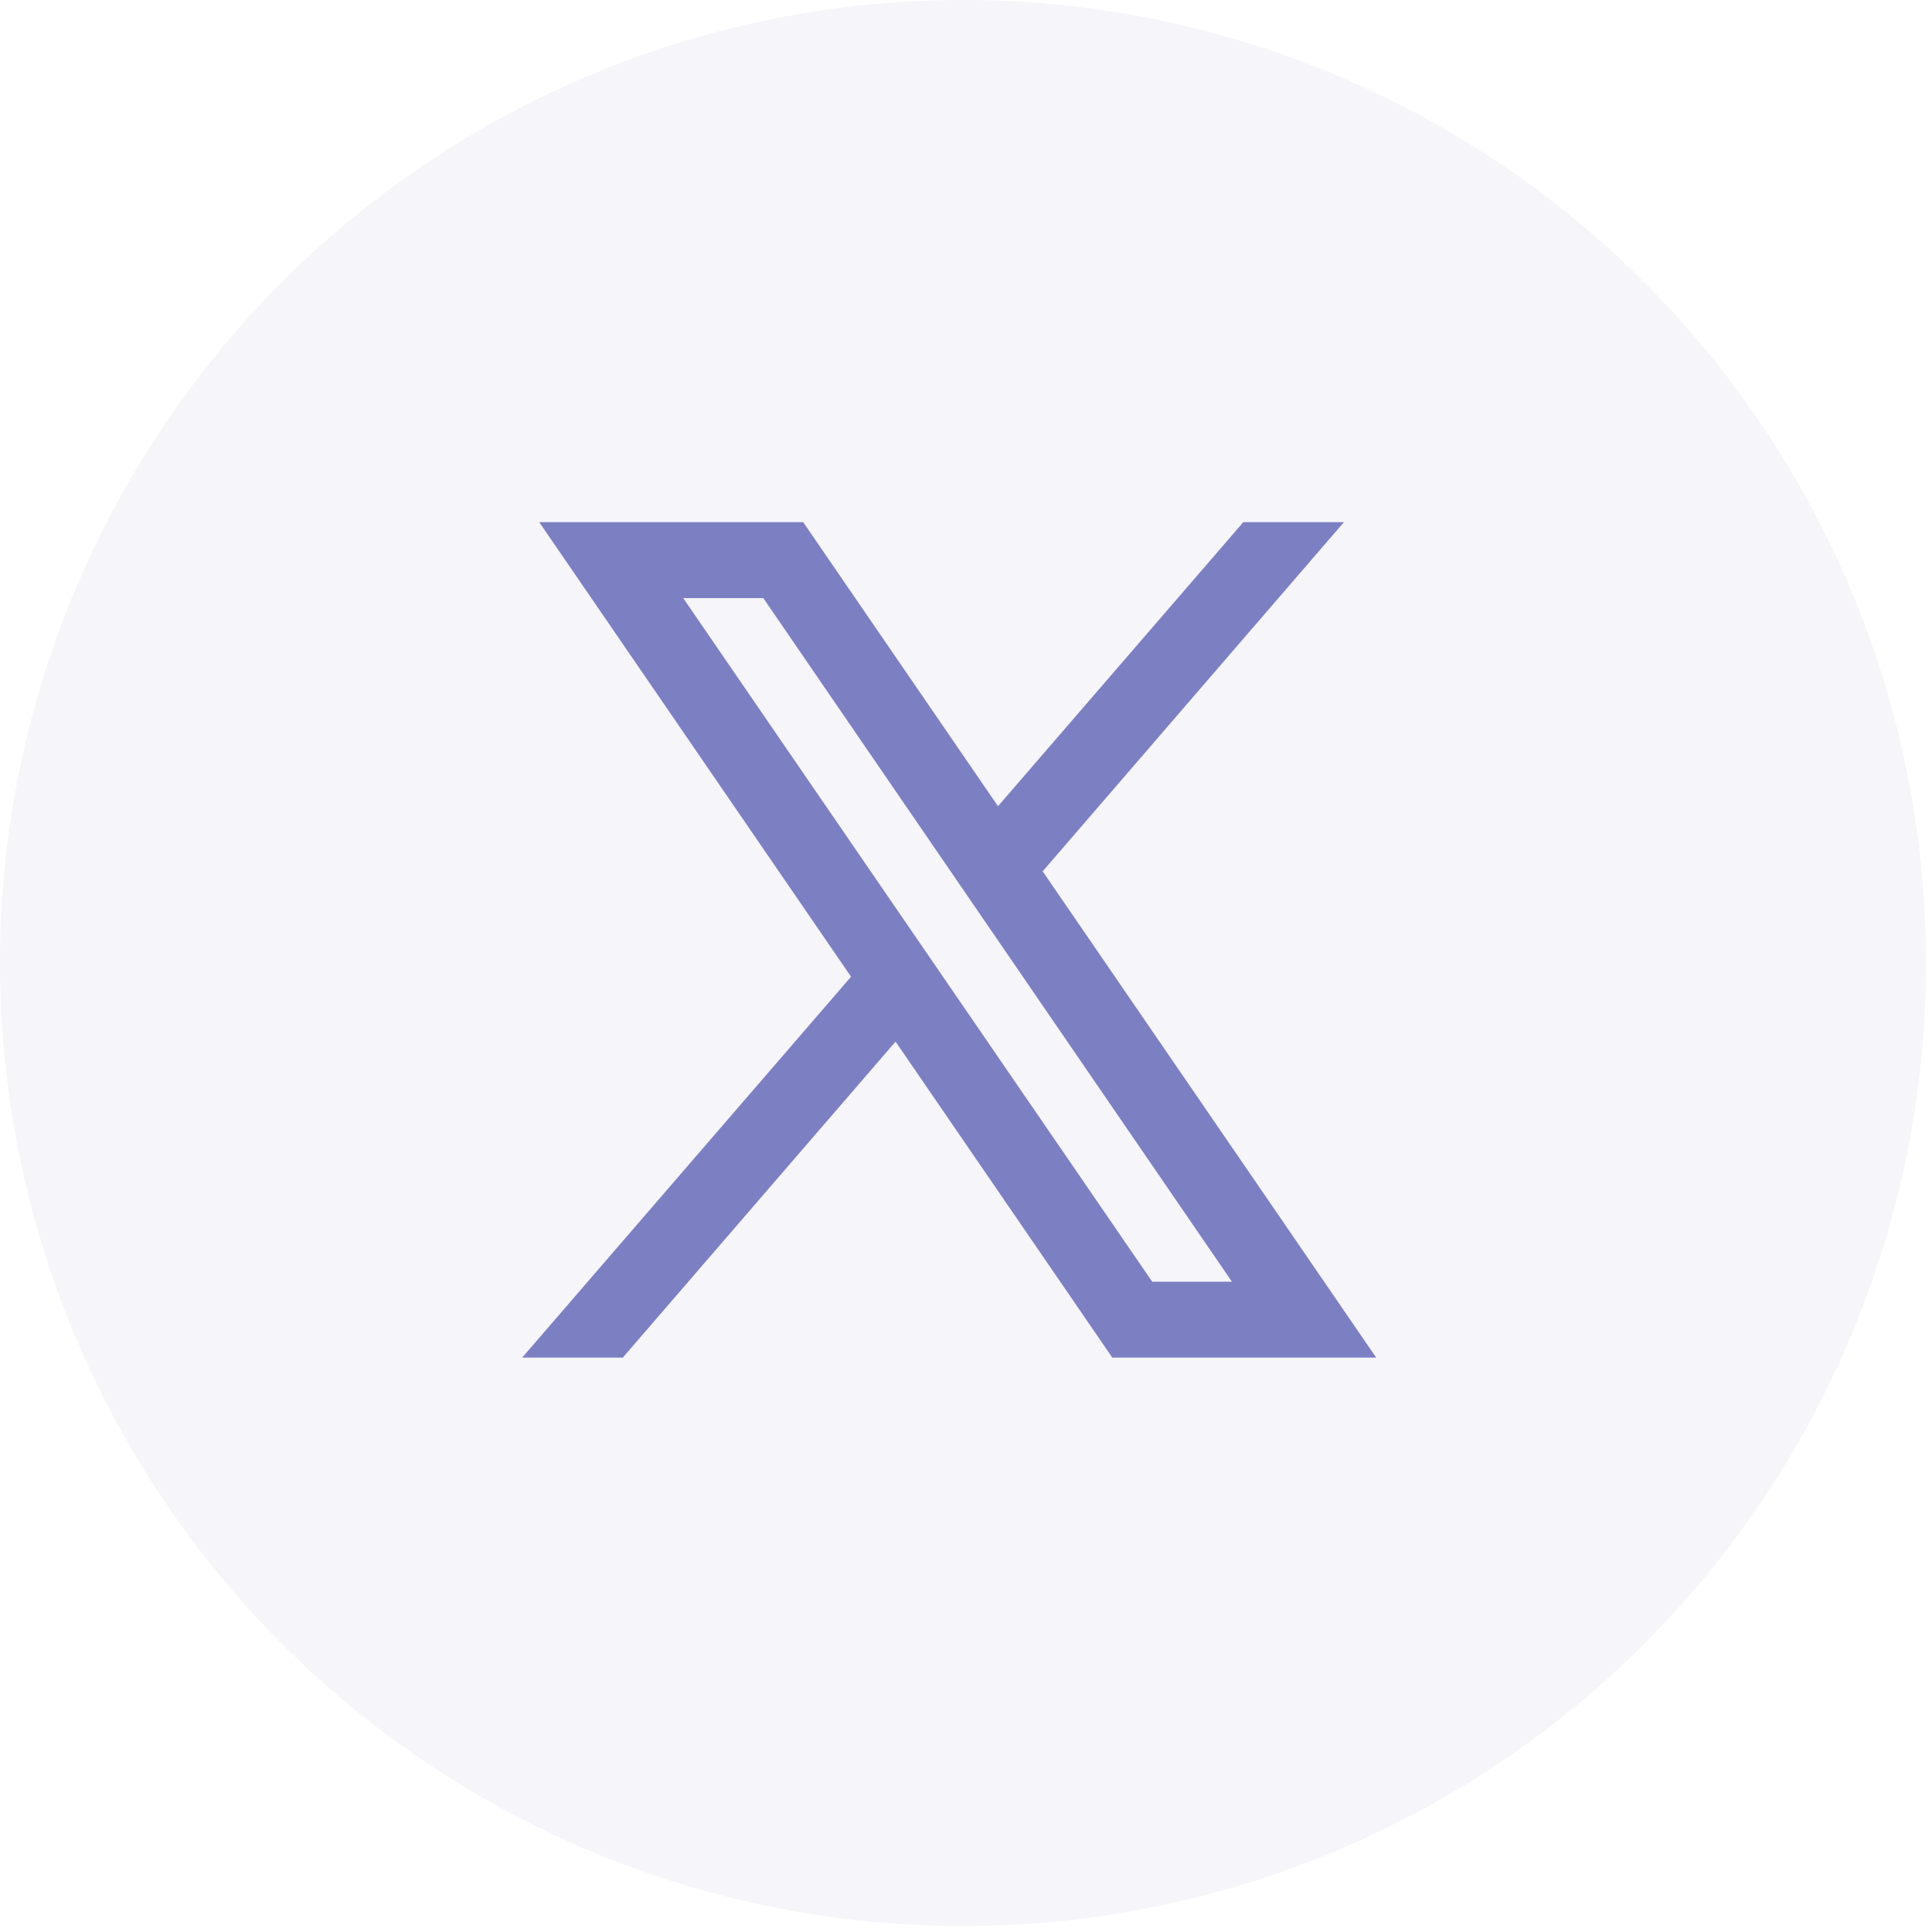 <svg width="37" height="37" viewBox="0 0 37 37" fill="none" xmlns="http://www.w3.org/2000/svg">
<circle cx="18.443" cy="18.443" r="18.443" fill="#7D7FC3" fill-opacity="0.08"/>
<path d="M26.356 26L19.96 16.675L19.971 16.684L25.738 10H23.811L19.113 15.44L15.382 10H10.327L16.299 18.706L16.298 18.706L10 26H11.927L17.151 19.948L21.302 26H26.356ZM14.618 11.454L23.593 24.546H22.066L13.084 11.454H14.618Z" fill="#7D7FC3"/>
</svg>

